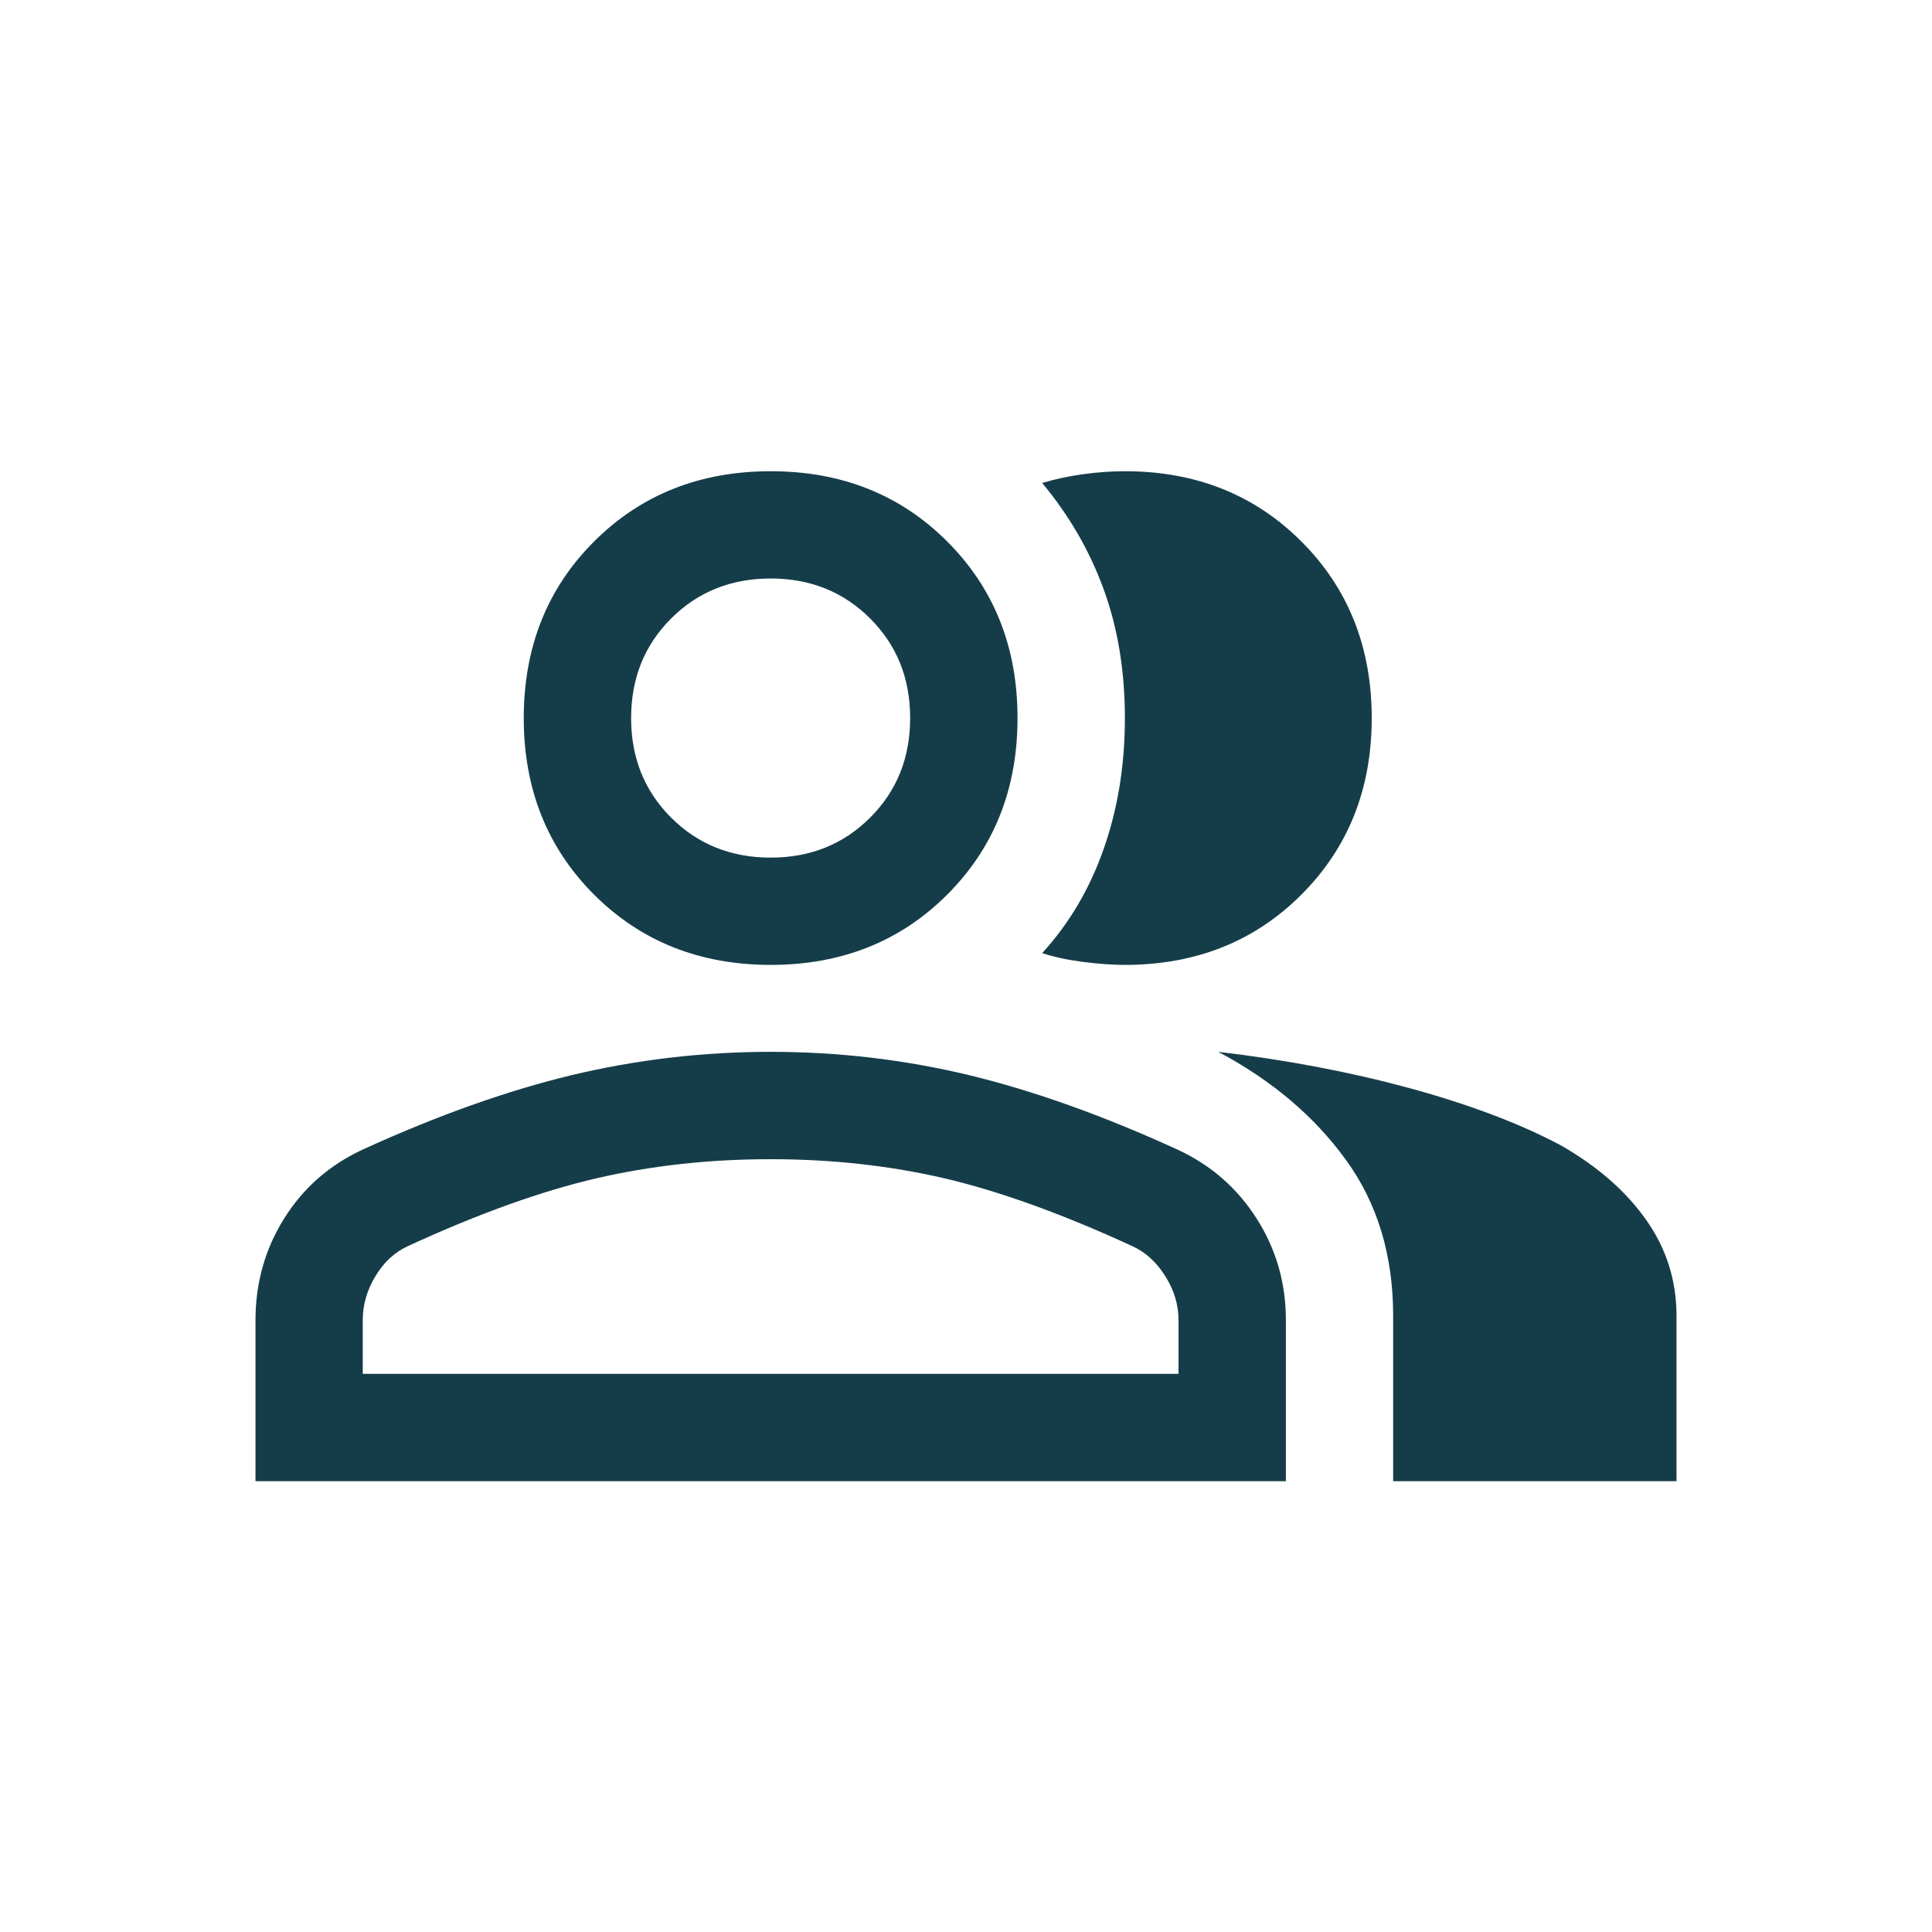 <?xml version="1.0" encoding="UTF-8"?>
<svg xmlns="http://www.w3.org/2000/svg" xmlns:xlink="http://www.w3.org/1999/xlink" width="100" zoomAndPan="magnify" viewBox="0 0 75 75" height="100" preserveAspectRatio="xMidYMid meet" version="1.0">
  <path fill="#153d49" d="M 9.918 57.5 L 9.918 51.25 C 9.918 49.805 10.289 48.488 11.031 47.301 C 11.773 46.113 12.793 45.223 14.082 44.625 C 16.973 43.305 19.672 42.344 22.188 41.738 C 24.703 41.137 27.277 40.832 29.918 40.832 C 32.555 40.832 35.125 41.137 37.625 41.738 C 40.125 42.344 42.82 43.305 45.707 44.625 C 47 45.223 48.023 46.113 48.781 47.301 C 49.539 48.488 49.918 49.805 49.918 51.25 L 49.918 57.5 Z M 54.082 57.5 L 54.082 51.082 C 54.082 48.723 53.469 46.699 52.238 45.012 C 51.012 43.324 49.359 41.93 47.293 40.832 C 49.918 41.141 52.391 41.609 54.707 42.238 C 57.027 42.871 58.984 43.609 60.582 44.457 C 62 45.266 63.105 46.227 63.895 47.344 C 64.688 48.461 65.082 49.707 65.082 51.082 L 65.082 57.5 Z M 29.918 37.457 C 27.168 37.457 24.883 36.547 23.062 34.73 C 21.242 32.91 20.332 30.625 20.332 27.875 C 20.332 25.125 21.242 22.84 23.062 21.02 C 24.883 19.203 27.168 18.293 29.918 18.293 C 32.668 18.293 34.953 19.203 36.77 21.02 C 38.59 22.84 39.5 25.125 39.5 27.875 C 39.5 30.625 38.59 32.91 36.77 34.73 C 34.953 36.547 32.668 37.457 29.918 37.457 Z M 53.25 27.875 C 53.25 30.625 52.34 32.91 50.52 34.73 C 48.703 36.547 46.418 37.457 43.668 37.457 C 43.207 37.457 42.672 37.422 42.062 37.344 C 41.453 37.266 40.918 37.152 40.457 37 C 41.5 35.859 42.297 34.516 42.844 32.957 C 43.391 31.402 43.668 29.707 43.668 27.875 C 43.668 26.043 43.391 24.375 42.844 22.875 C 42.297 21.375 41.5 20 40.457 18.75 C 40.957 18.598 41.492 18.484 42.062 18.406 C 42.633 18.328 43.168 18.293 43.668 18.293 C 46.418 18.293 48.703 19.203 50.52 21.02 C 52.34 22.84 53.25 25.125 53.25 27.875 Z M 14.082 53.332 L 45.75 53.332 L 45.75 51.25 C 45.75 50.652 45.578 50.082 45.238 49.543 C 44.898 49 44.473 48.609 43.957 48.375 C 41.207 47.109 38.77 46.234 36.645 45.738 C 34.52 45.246 32.277 45 29.918 45 C 27.555 45 25.305 45.246 23.168 45.738 C 21.027 46.234 18.582 47.109 15.832 48.375 C 15.32 48.609 14.898 49 14.574 49.543 C 14.246 50.082 14.082 50.652 14.082 51.25 Z M 29.918 33.293 C 31.457 33.293 32.746 32.773 33.781 31.738 C 34.816 30.703 35.332 29.418 35.332 27.875 C 35.332 26.332 34.816 25.047 33.781 24.012 C 32.746 22.977 31.457 22.457 29.918 22.457 C 28.375 22.457 27.086 22.977 26.051 24.012 C 25.016 25.047 24.5 26.332 24.5 27.875 C 24.5 29.418 25.016 30.703 26.051 31.738 C 27.086 32.773 28.375 33.293 29.918 33.293 Z M 29.918 53.332 Z M 29.918 27.875 Z M 29.918 27.875 " fill-opacity="1" fill-rule="nonzero"></path>
</svg>
